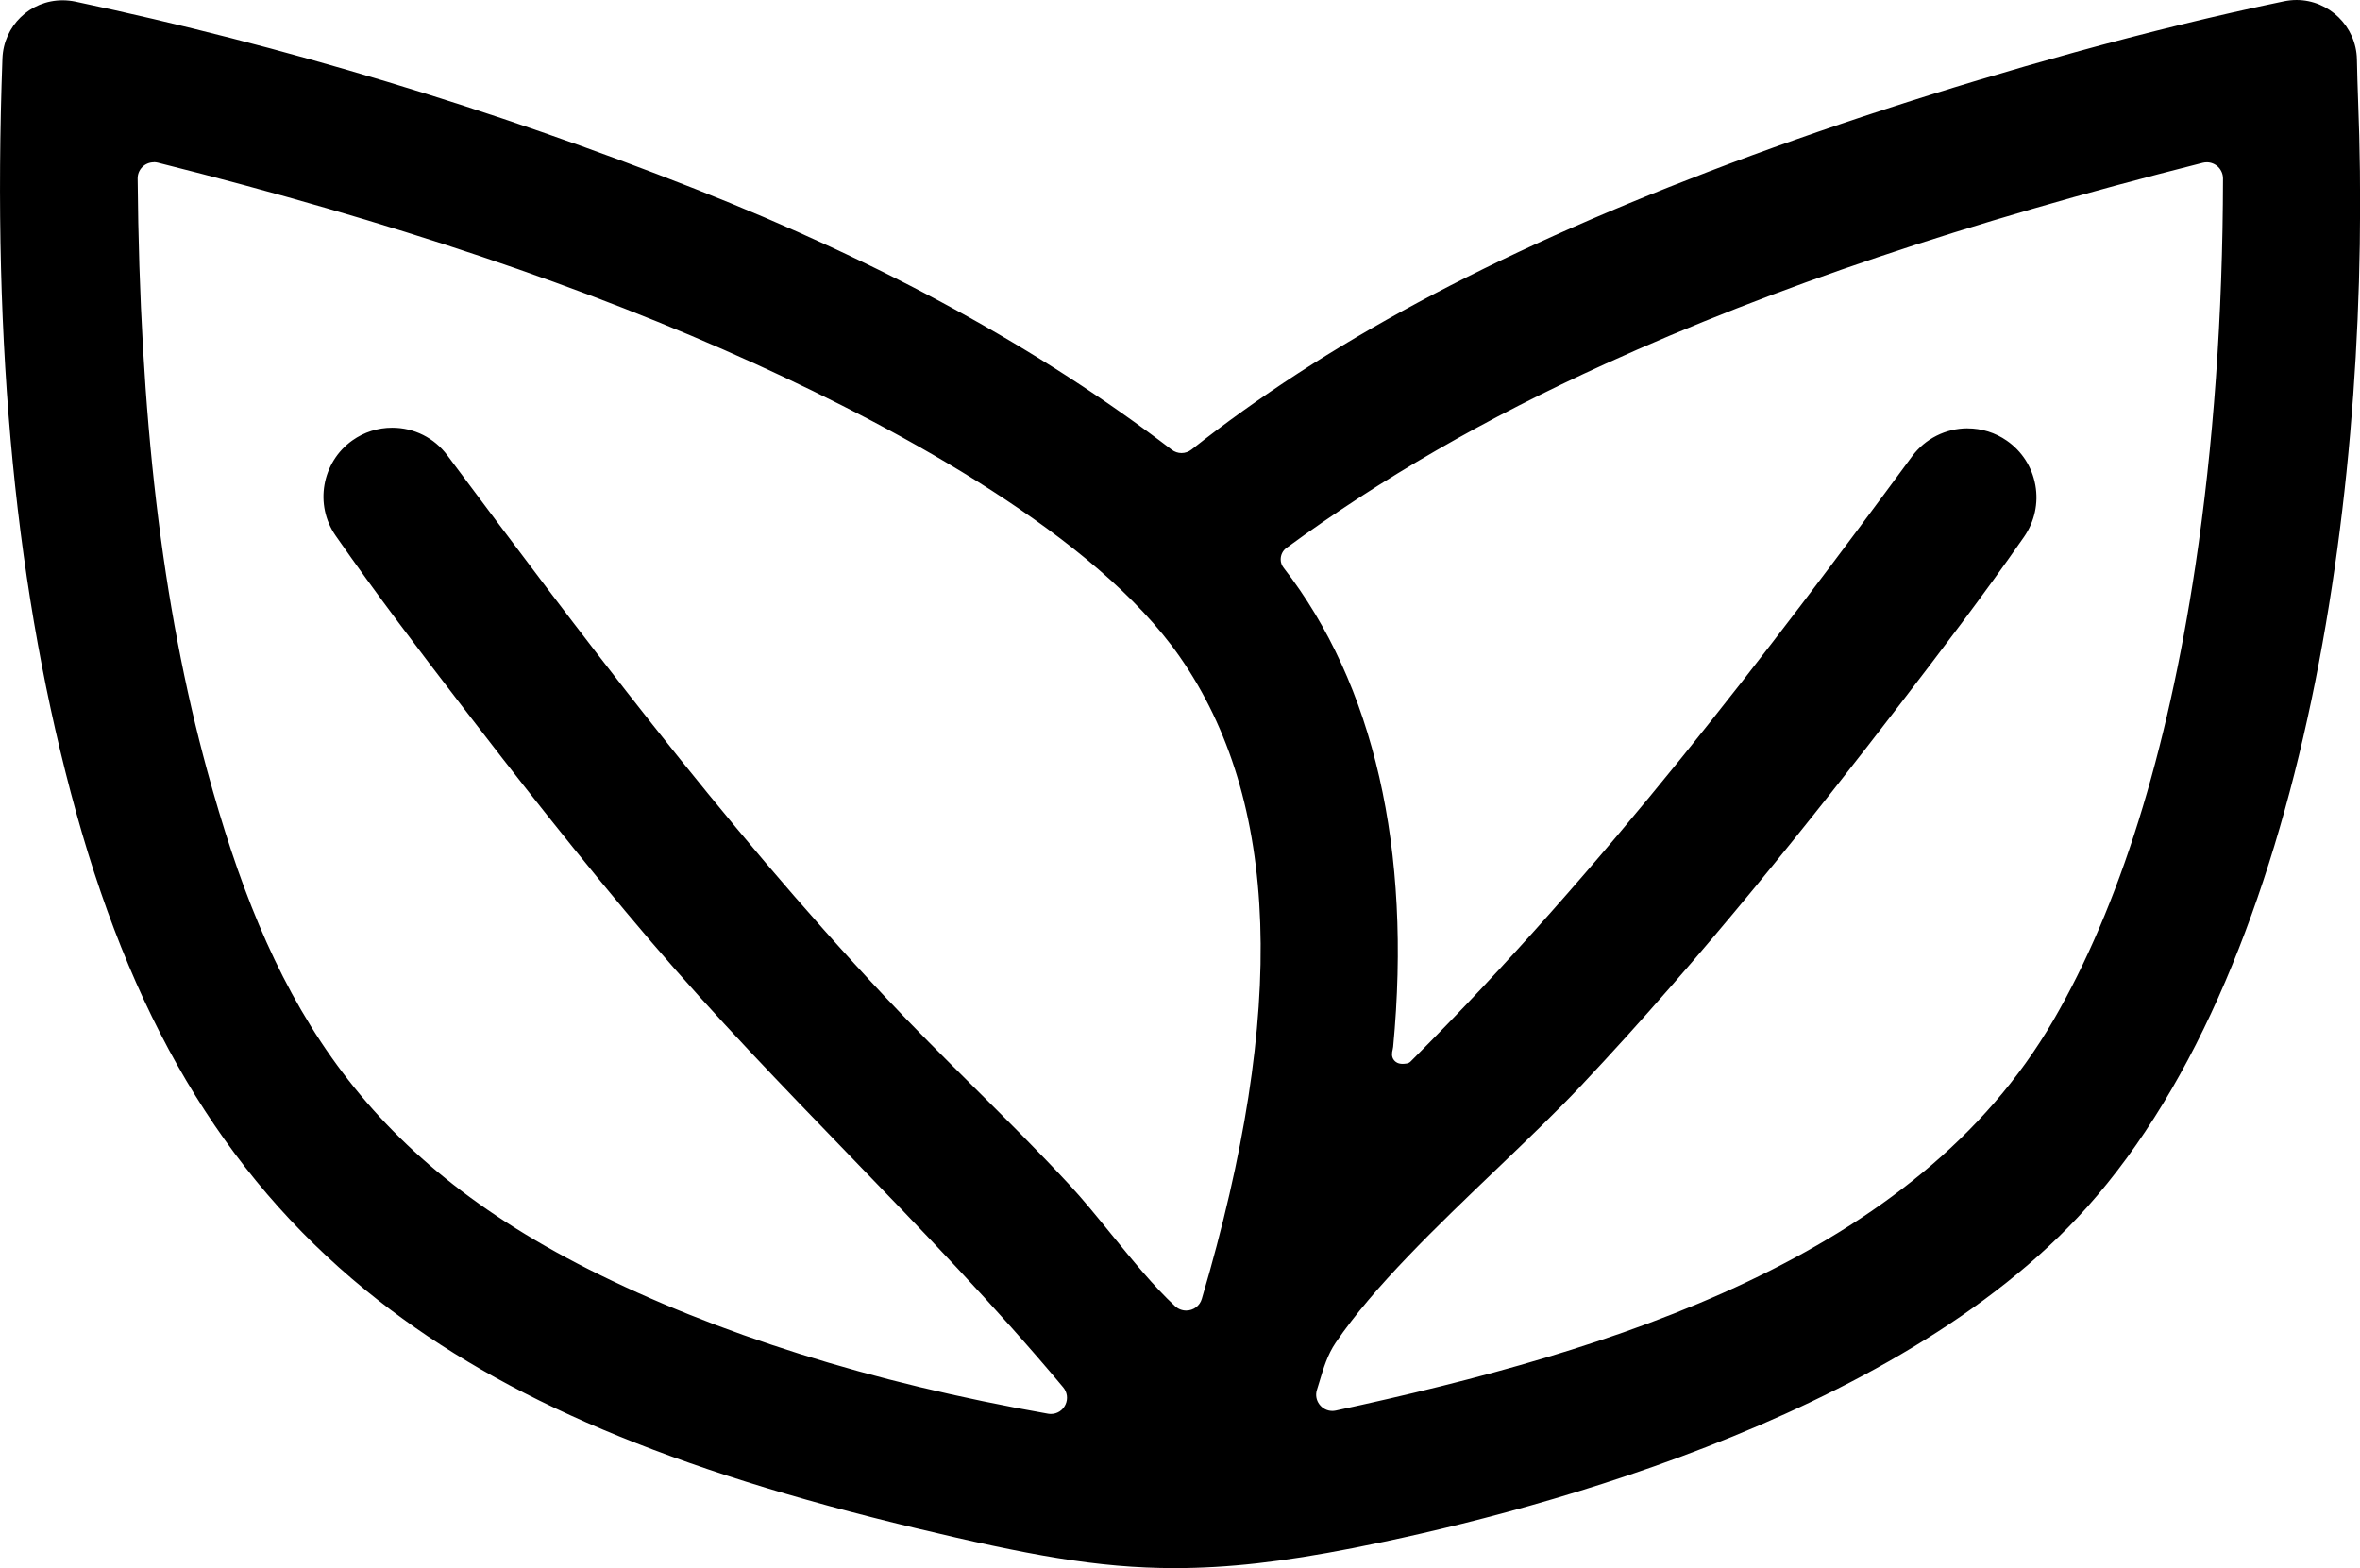 <svg viewBox="0 0 395.73 262.94" xmlns="http://www.w3.org/2000/svg" data-name="Layer 1" id="Layer_1">
  <path d="M196.98,262.94c-13,0-24.79-2.25-43.33-6.68-41.22-9.85-69.02-21.62-90.15-38.17-24.45-19.14-40.56-45.15-50.72-81.82C2.68,99.77-1.37,58.4.41,9.81.61,4.33,5.04.05,10.51.05c.71,0,1.42.08,2.12.22,34.85,7.38,69.82,17.95,103.94,31.41,31.58,12.46,57.72,26.76,79.91,43.73.47.36,1.05.56,1.64.56h0c.6,0,1.2-.21,1.67-.58,22.45-17.73,50.03-32.56,86.81-46.65,18.76-7.19,39.36-13.9,61.22-19.95,12.13-3.35,23.95-6.24,35.16-8.57.69-.14,1.4-.22,2.1-.22,5.47,0,10.01,4.45,10.13,9.92.05,2.31.11,4.61.2,6.91,2.47,62.38-8.18,143.91-45.46,185.61-32.29,36.12-96.85,52-123.11,57.15-11.8,2.31-21.01,3.35-29.85,3.35ZM25.78,27.21c-.71,0-1.42.29-1.92.8-.51.52-.79,1.2-.78,1.93.35,39.91,4.07,71.49,11.69,99.38,10.04,36.69,24.21,63.45,63.82,83.46,21.53,10.87,47.48,19.04,77.14,24.27.17.03.33.04.49.04,1.05,0,1.99-.6,2.44-1.57.45-.96.3-2.07-.38-2.89-11.36-13.59-23.85-26.5-35.93-38.99-11.12-11.5-22.61-23.38-33.18-35.75-11.87-13.89-23.26-28.51-31.85-39.69-6.9-8.98-14.21-18.57-21.04-28.38-3.58-5.15-2.33-12.31,2.79-15.96,1.97-1.4,4.28-2.14,6.69-2.14,3.68,0,7.05,1.69,9.25,4.63,21.52,28.82,45.91,61.49,73.26,90.65,4.84,5.17,9.96,10.25,14.9,15.16,5.35,5.32,10.89,10.82,16.09,16.43,2.29,2.47,4.62,5.34,7.09,8.37,3.53,4.33,7.17,8.8,10.69,12.06.51.47,1.17.73,1.86.73,1.22,0,2.28-.78,2.62-1.95,14.29-48.38,13.08-83.62-3.72-107.71-14.08-20.19-46.5-37.85-71.21-49.11-28.21-12.85-60.96-23.87-100.14-33.71-.22-.05-.44-.08-.66-.08ZM329.92,71.83c2.36,0,4.64.71,6.58,2.06,2.54,1.76,4.24,4.41,4.79,7.45.55,3.05-.13,6.14-1.9,8.69-6.83,9.82-14.07,19.3-20.89,28.18-14,18.21-32.73,41.92-53.41,63.87-4.02,4.26-8.84,8.88-13.95,13.78-10.24,9.8-20.83,19.94-27.17,29.28-1.38,2.03-2.05,4.29-2.7,6.47-.14.48-.29.96-.44,1.43-.27.84-.12,1.73.4,2.43.51.69,1.32,1.11,2.17,1.11.19,0,.39-.02.58-.06,46.55-10.04,97.25-25.67,120.33-65.43,11.06-19.06,19.07-44.68,23.81-76.17,3.04-20.21,4.6-42.07,4.64-64.99,0-.72-.28-1.4-.79-1.92-.51-.51-1.21-.8-1.92-.8-.22,0-.45.03-.67.08-40.03,10.13-71.85,20.84-100.14,33.7-20.16,9.16-37.67,19.27-53.53,30.89-.62.45-.97,1.18-.96,1.94,0,.5.18.99.49,1.38,15.15,19.52,21.51,47.3,18.37,80.34-.02.16-.05.31-.08.45-.11.47-.27,1.17.23,1.79.22.28.65.61,1.43.61.18,0,.41-.02.68-.06.26-.04.5-.16.68-.35,32.46-32.38,60.42-69.35,84.07-101.46,2.17-2.95,5.65-4.7,9.32-4.7Z"></path>
</svg>